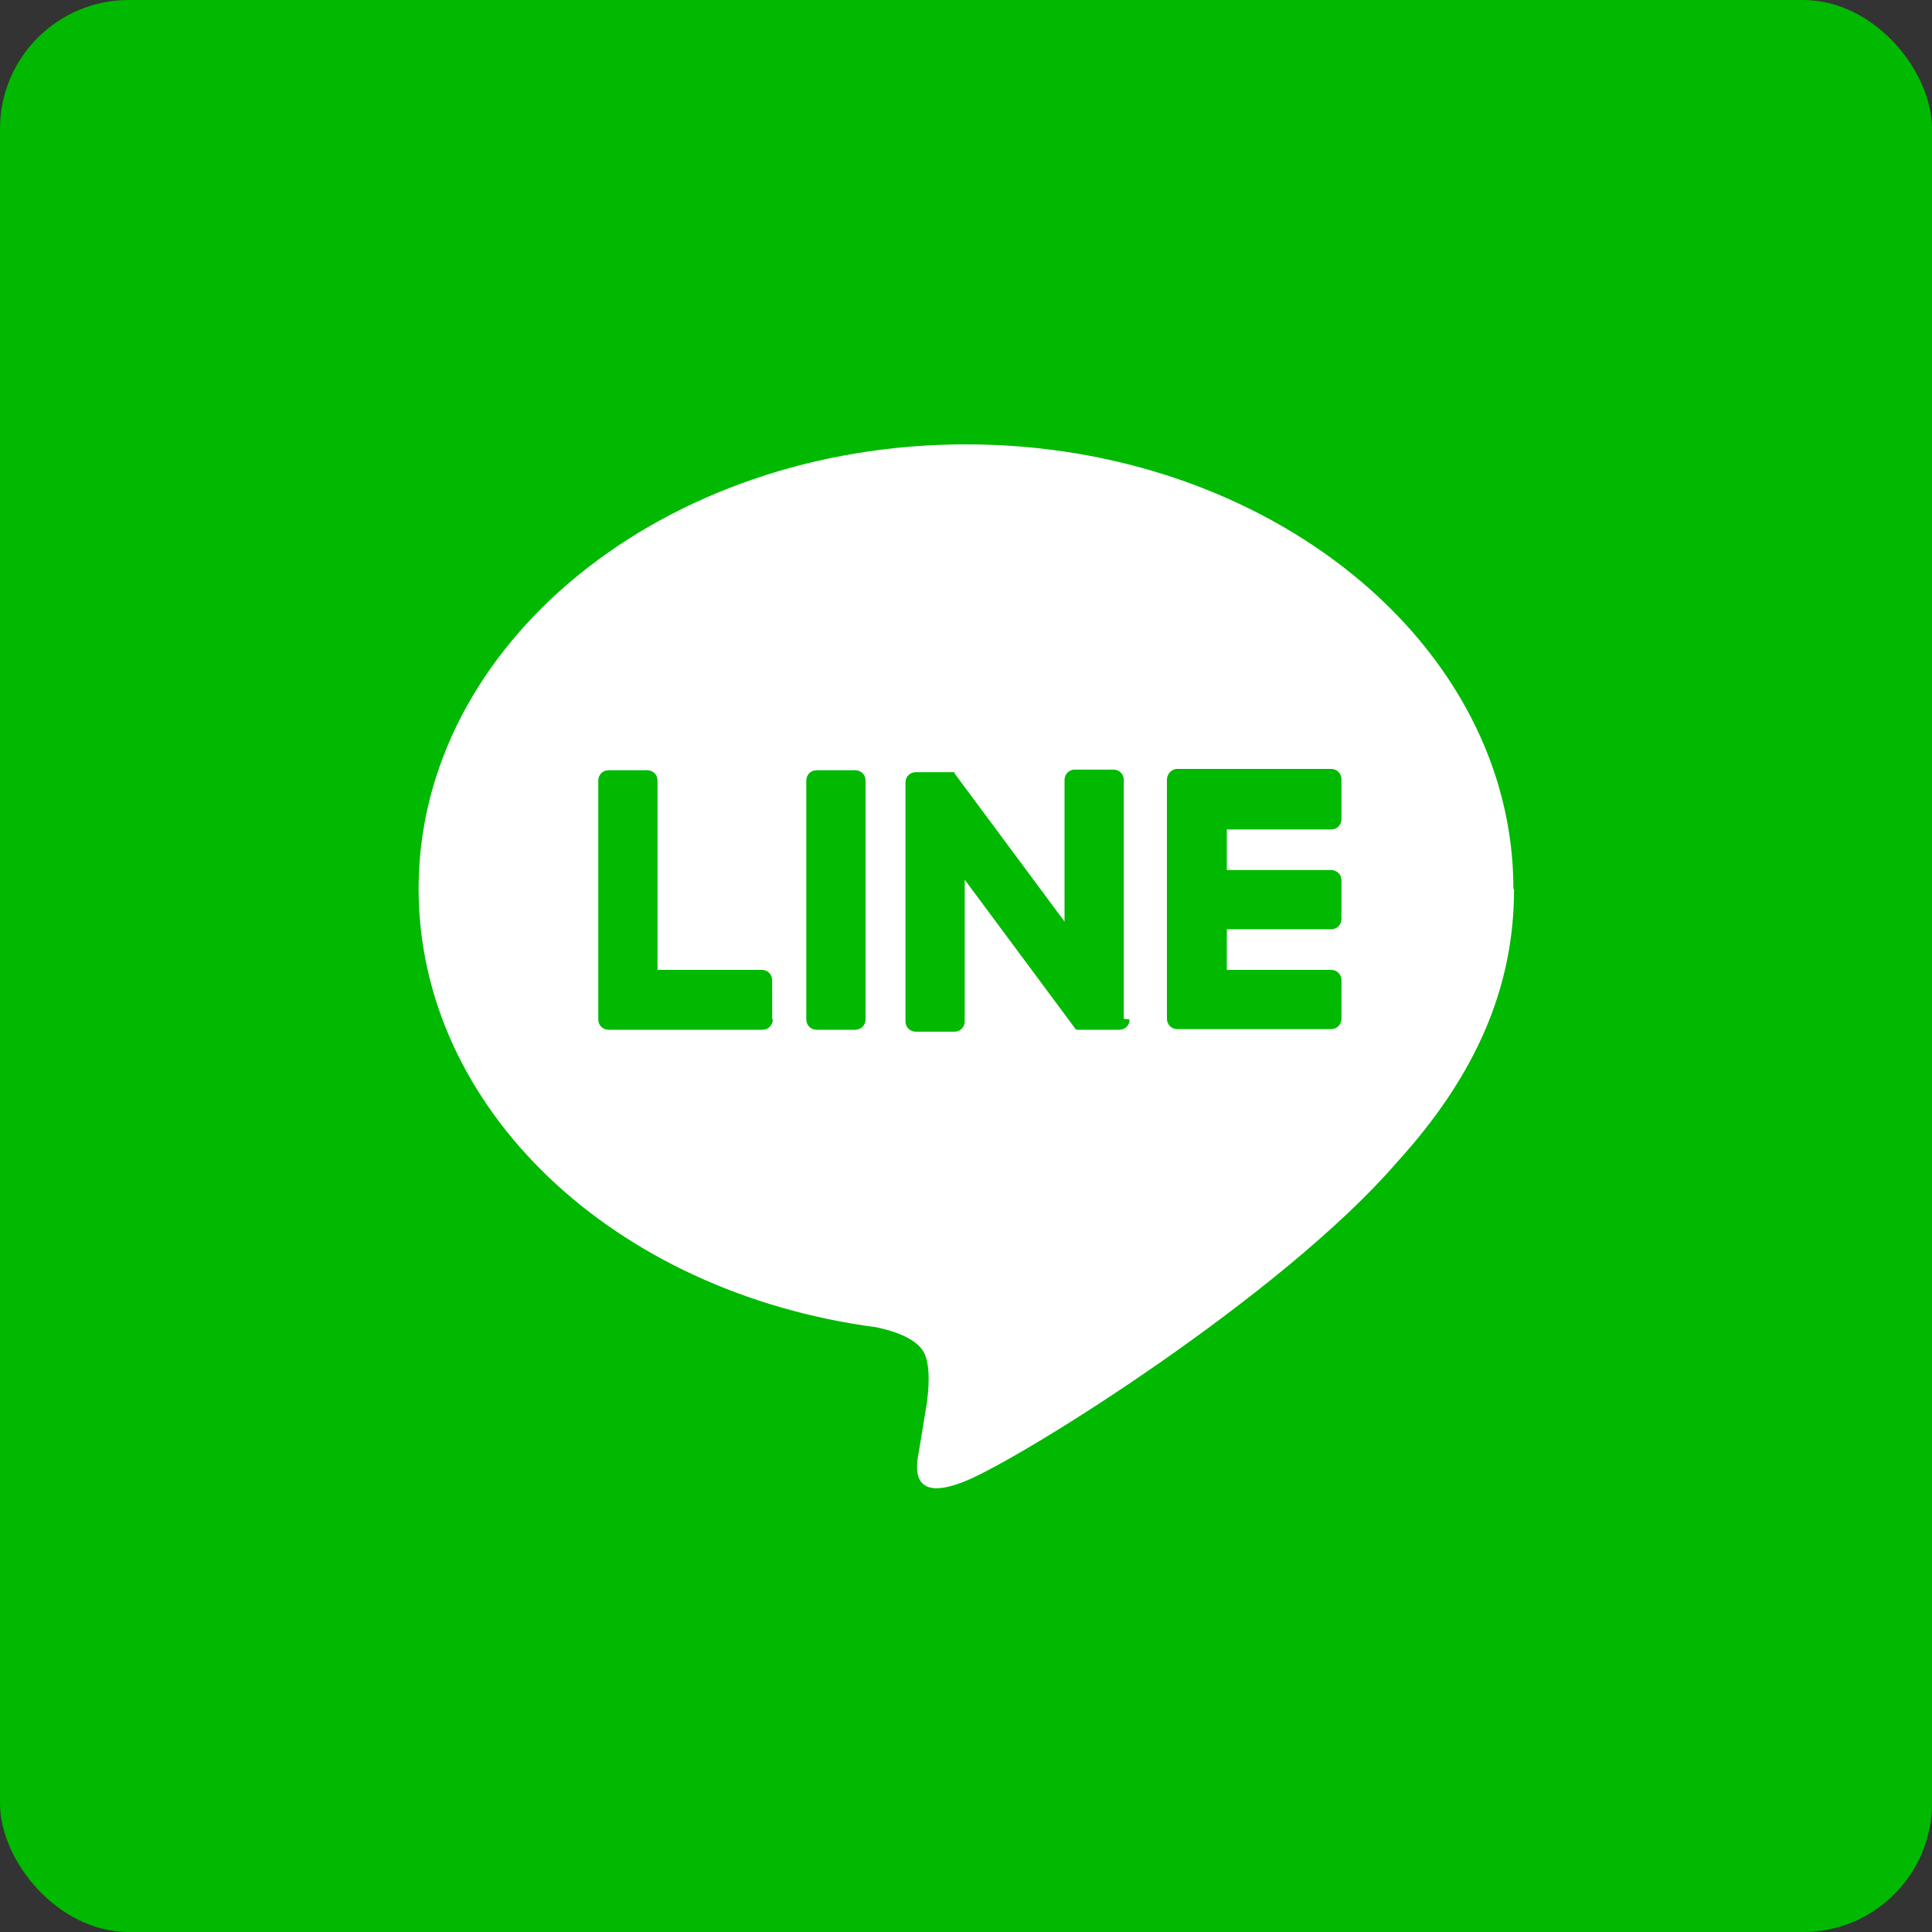 <?xml version="1.0" encoding="UTF-8"?> <svg xmlns="http://www.w3.org/2000/svg" id="_レイヤー_2" viewBox="0 0 30 30"><rect x="0" y="0" width="30" height="30" fill="#333333" stroke="none"/><defs><style>.cls-1{fill:#fff;}.cls-2{fill:#00b900;}</style></defs><g id="navi"><g><rect class="cls-2" width="30" height="30" rx="2" ry="2"></rect><path class="cls-1" d="M23.5,13.8c0-3.8-3.81-6.9-8.5-6.9s-8.5,3.09-8.5,6.9c0,3.41,3.02,6.27,7.11,6.81,.28,.06,.65,.18,.75,.42,.09,.21,.06,.55,.03,.77,0,0-.1,.6-.12,.73-.04,.21-.17,.84,.74,.46,.91-.38,4.9-2.88,6.68-4.94h0c1.23-1.35,1.82-2.72,1.82-4.24Zm-11.5,2.03c0,.09-.07,.16-.16,.16h-2.39c-.09,0-.16-.07-.16-.16h0v-3.71c0-.09,.07-.16,.16-.16h.6c.09,0,.16,.07,.16,.16v2.94h1.62c.09,0,.16,.07,.16,.16v.6Zm1.44,0c0,.09-.07,.16-.16,.16h-.6c-.09,0-.16-.07-.16-.16v-3.71c0-.09,.07-.16,.16-.16h.6c.09,0,.16,.07,.16,.16v3.71Zm4.1,0c0,.09-.07,.16-.16,.16h-.6s-.03,0-.04,0c0,0,0,0,0,0,0,0,0,0-.01,0,0,0,0,0,0,0,0,0,0,0,0,0,0,0,0,0,0,0,0,0,0,0,0,0,0,0,0,0-.01,0,0,0,0,0,0,0-.02-.01-.03-.02-.04-.04l-1.7-2.29v2.2c0,.09-.07,.16-.16,.16h-.6c-.09,0-.16-.07-.16-.16v-3.71c0-.09,.07-.16,.16-.16h.6s0,0,0,0c0,0,0,0,0,0,0,0,0,0,0,0,0,0,0,0,0,0,0,0,0,0,0,0,0,0,0,0,0,0,0,0,0,0,0,0,0,0,0,0,0,0,0,0,0,0,0,0,0,0,0,0,0,0,0,0,0,0,0,0,0,0,0,0,0,0,0,0,0,0,0,0,0,0,0,0,0,0,0,0,0,0,0,0,0,0,0,0,0,0,0,0,0,0,0,.01,0,0,0,0,0,0,0,0,0,.01,.01,.02l1.7,2.29v-2.2c0-.09,.07-.16,.16-.16h.6c.09,0,.16,.07,.16,.16v3.71Zm3.29-3.11c0,.09-.07,.16-.16,.16h-1.62v.63h1.62c.09,0,.16,.07,.16,.16v.6c0,.09-.07,.16-.16,.16h-1.62v.63h1.62c.09,0,.16,.07,.16,.16v.6c0,.09-.07,.16-.16,.16h-2.39c-.09,0-.16-.07-.16-.16h0v-3.71h0c0-.09,.07-.17,.16-.17h2.39c.09,0,.16,.07,.16,.16v.6Z"></path></g></g></svg> 